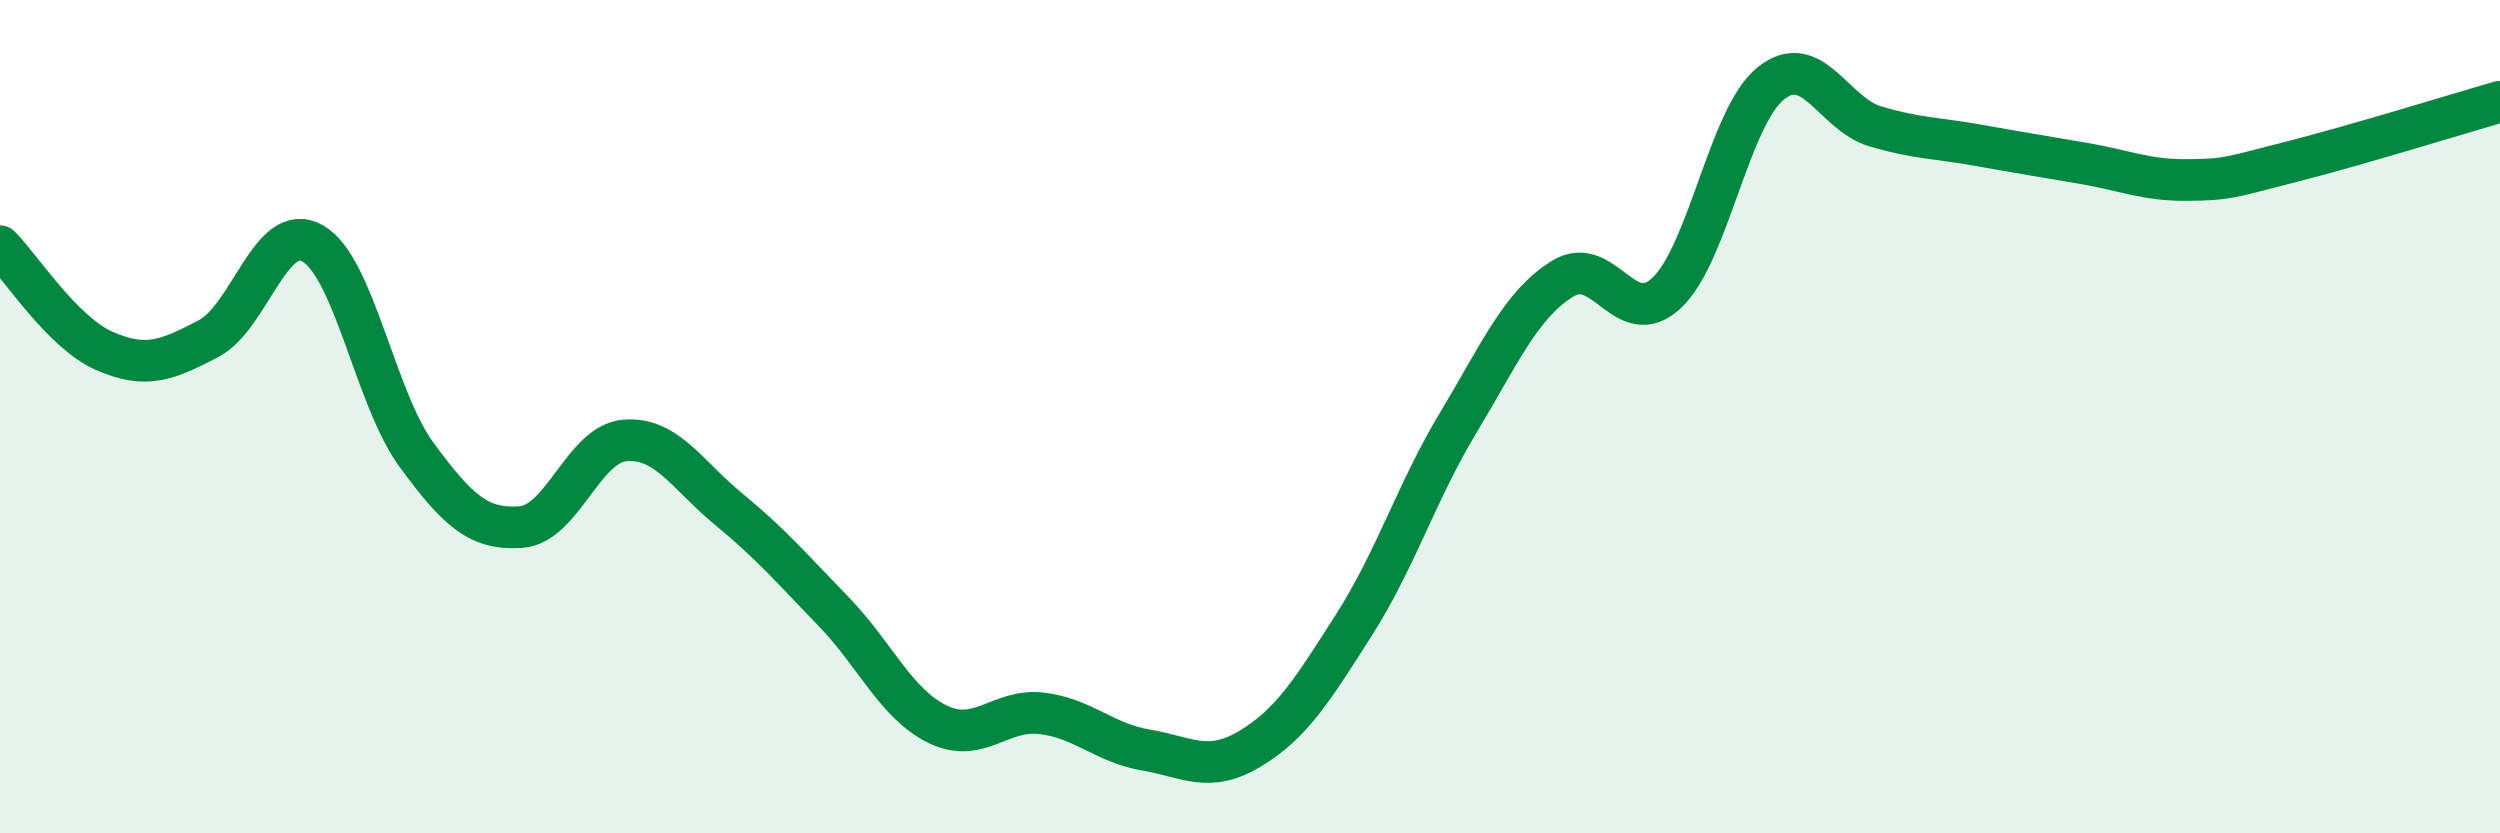
    <svg width="60" height="20" viewBox="0 0 60 20" xmlns="http://www.w3.org/2000/svg">
      <path
        d="M 0,5.91 C 0.5,6.41 1.5,7.98 2.5,8.42 C 3.5,8.86 4,8.65 5,8.13 C 6,7.61 6.5,5.28 7.5,5.84 C 8.5,6.4 9,9.56 10,10.92 C 11,12.28 11.5,12.72 12.5,12.65 C 13.5,12.58 14,10.65 15,10.57 C 16,10.49 16.5,11.41 17.5,12.23 C 18.5,13.05 19,13.64 20,14.67 C 21,15.7 21.5,16.89 22.5,17.38 C 23.5,17.87 24,17 25,17.12 C 26,17.24 26.5,17.83 27.5,18 C 28.5,18.17 29,18.57 30,17.97 C 31,17.37 31.5,16.56 32.5,14.99 C 33.5,13.42 34,11.8 35,10.14 C 36,8.48 36.5,7.31 37.5,6.69 C 38.5,6.07 39,7.97 40,7.03 C 41,6.09 41.5,2.8 42.5,2 C 43.5,1.2 44,2.73 45,3.03 C 46,3.33 46.5,3.31 47.5,3.49 C 48.5,3.67 49,3.75 50,3.92 C 51,4.09 51.5,4.33 52.5,4.32 C 53.5,4.31 53.5,4.26 55,3.88 C 56.5,3.5 59,2.73 60,2.44L60 20L0 20Z"
        fill="#008740"
        opacity="0.1"
        stroke-linecap="round"
        stroke-linejoin="round"
      />
      <path
        d="M 0,5.91 C 0.5,6.41 1.5,7.98 2.5,8.42 C 3.5,8.86 4,8.65 5,8.13 C 6,7.61 6.5,5.28 7.5,5.84 C 8.5,6.4 9,9.56 10,10.92 C 11,12.28 11.5,12.72 12.5,12.65 C 13.5,12.58 14,10.65 15,10.57 C 16,10.49 16.5,11.41 17.5,12.23 C 18.5,13.05 19,13.64 20,14.67 C 21,15.7 21.5,16.89 22.5,17.38 C 23.5,17.87 24,17 25,17.12 C 26,17.24 26.5,17.83 27.5,18 C 28.5,18.17 29,18.57 30,17.97 C 31,17.37 31.5,16.56 32.5,14.99 C 33.5,13.42 34,11.8 35,10.14 C 36,8.48 36.5,7.31 37.5,6.69 C 38.5,6.07 39,7.97 40,7.03 C 41,6.09 41.5,2.8 42.5,2 C 43.5,1.2 44,2.73 45,3.03 C 46,3.33 46.5,3.31 47.5,3.49 C 48.5,3.67 49,3.75 50,3.92 C 51,4.09 51.5,4.33 52.5,4.32 C 53.5,4.31 53.5,4.26 55,3.88 C 56.5,3.5 59,2.73 60,2.44"
        stroke="#008740"
        stroke-width="1"
        fill="none"
        stroke-linecap="round"
        stroke-linejoin="round"
      />
    </svg>
  